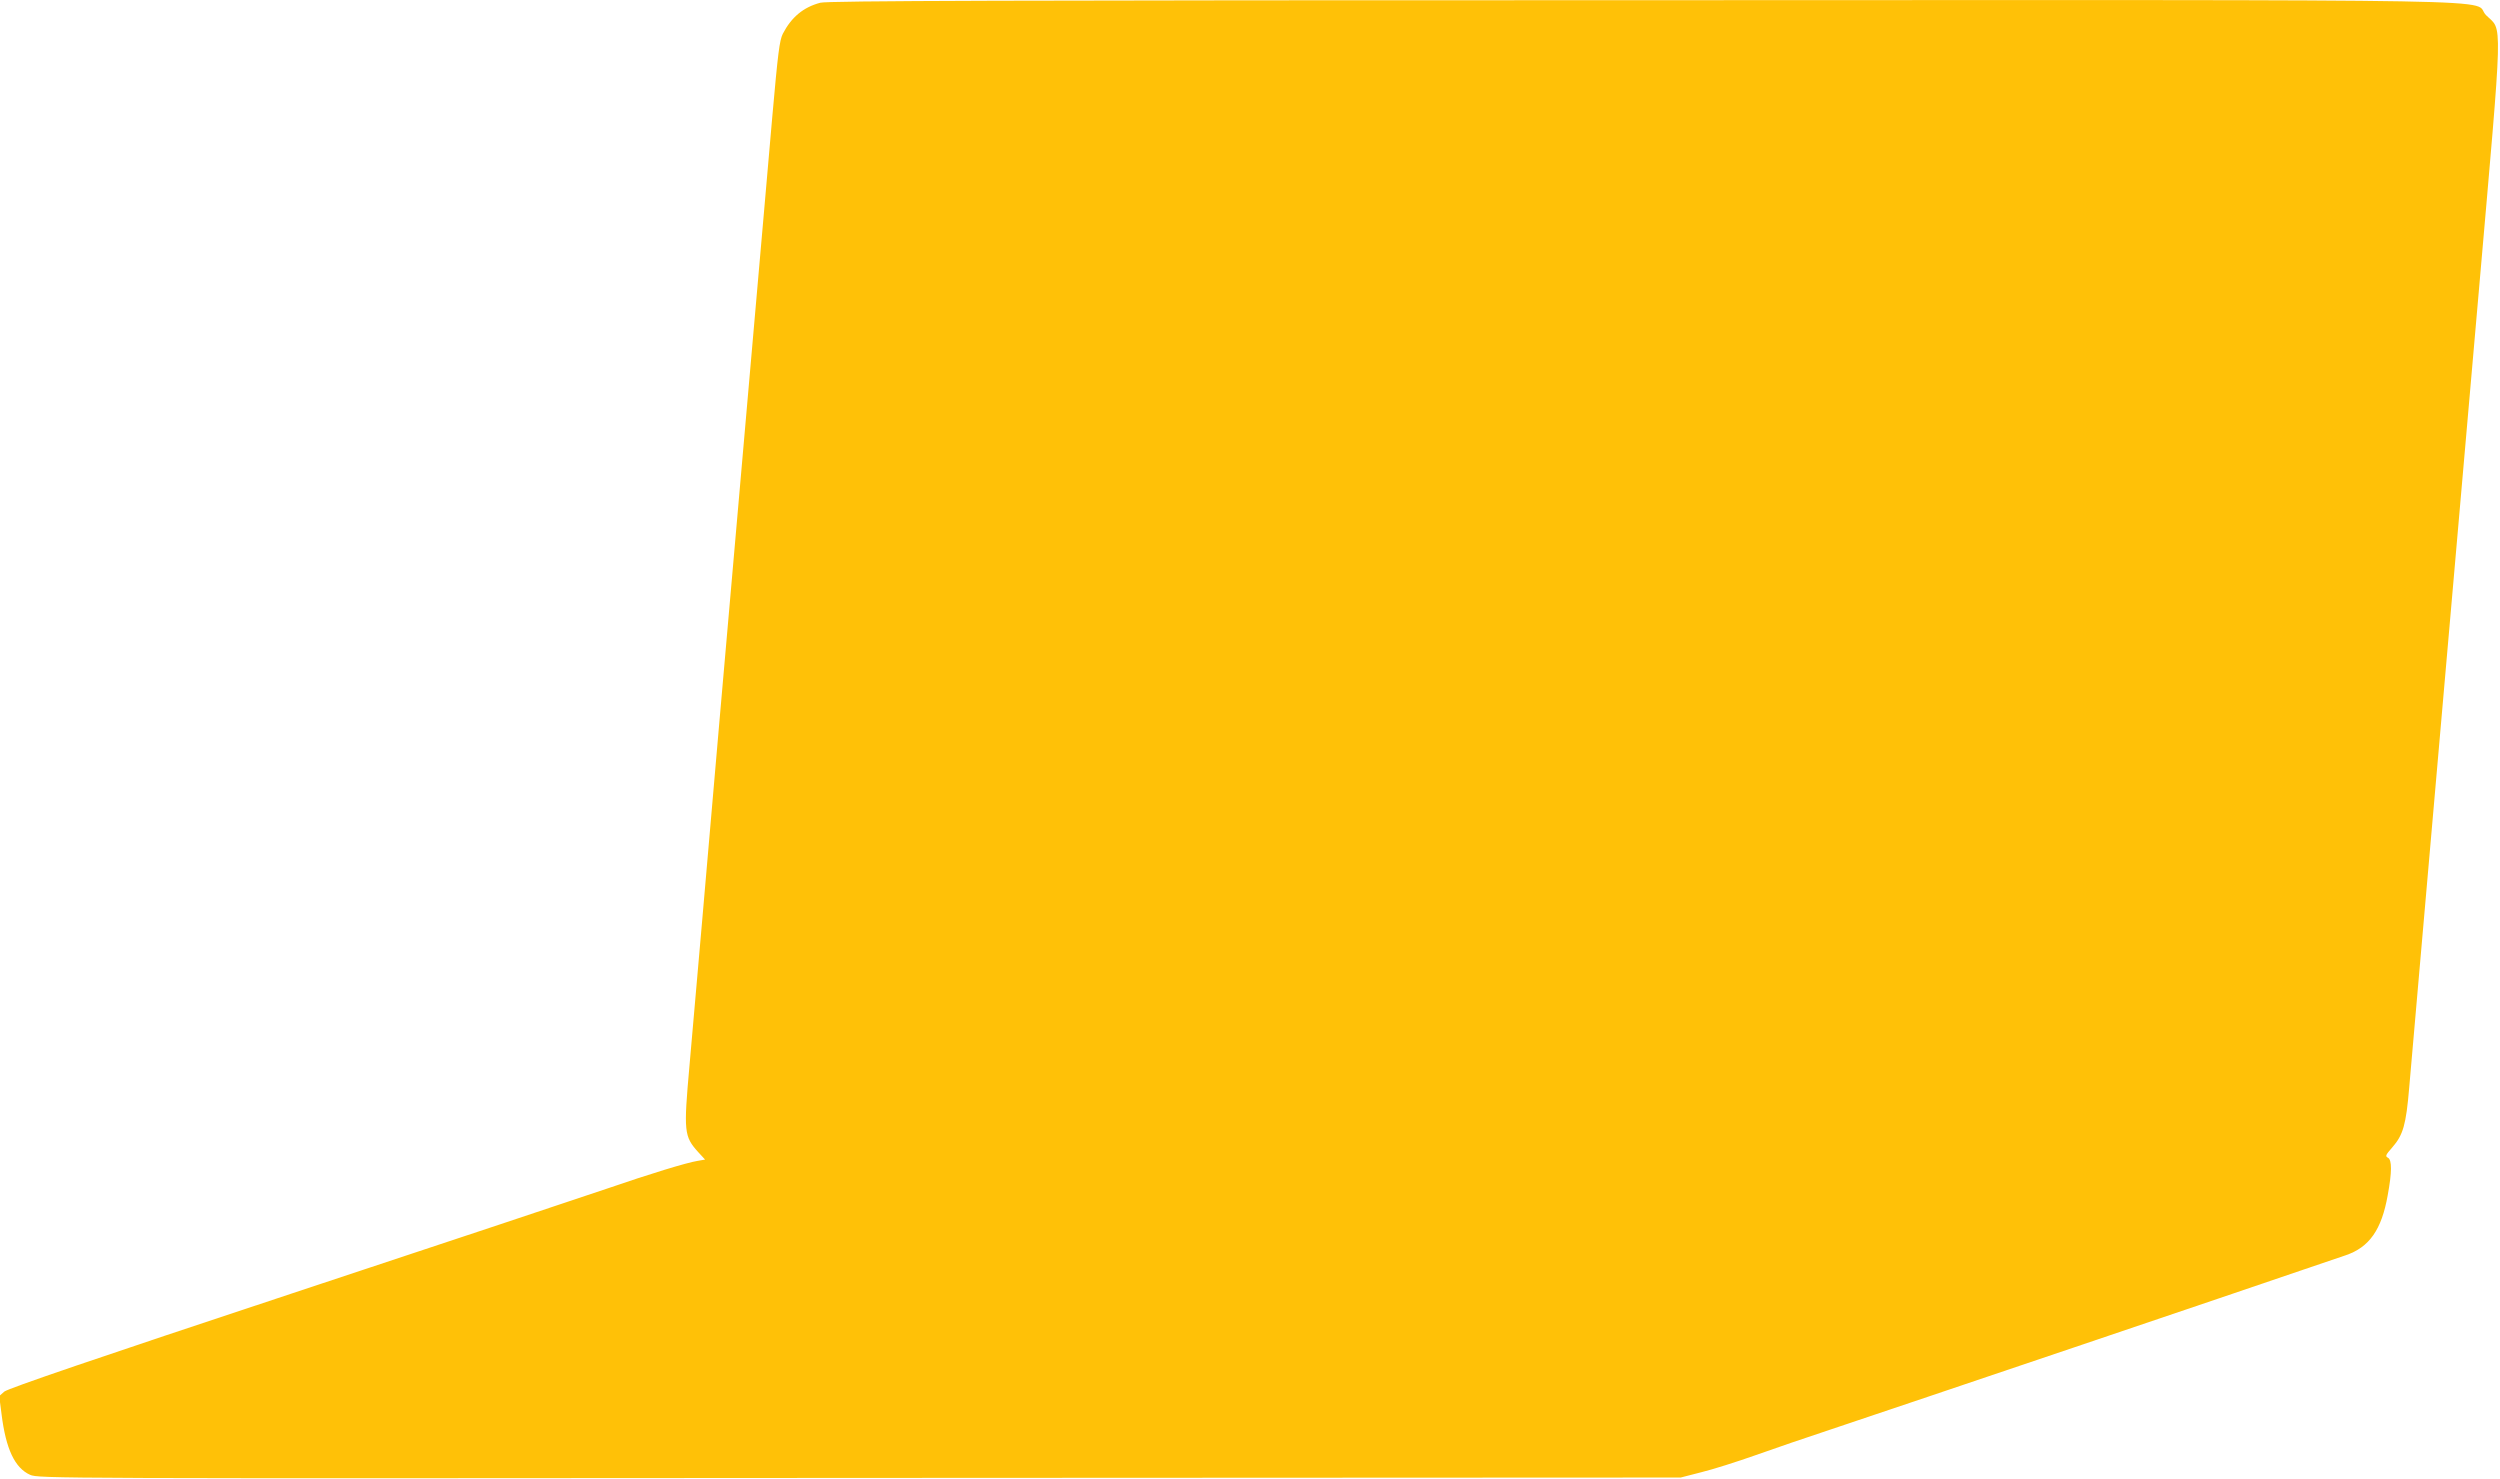 <?xml version="1.0" standalone="no"?>
<!DOCTYPE svg PUBLIC "-//W3C//DTD SVG 20010904//EN"
 "http://www.w3.org/TR/2001/REC-SVG-20010904/DTD/svg10.dtd">
<svg version="1.0" xmlns="http://www.w3.org/2000/svg"
 width="1280pt" height="757pt" viewBox="0 0 1280 757"
 preserveAspectRatio="xMidYMid meet">
<g transform="translate(0,757) scale(0.1,-0.1)"
fill="#ffc107" stroke="none">
<path d="M4200 7556 c-87 -23 -148 -74 -192 -159 -17 -34 -25 -99 -54 -426
-18 -212 -61 -696 -94 -1076 -161 -1836 -224 -2562 -265 -3040 -25 -286 -54
-621 -65 -743 -30 -337 -28 -360 45 -441 l35 -38 -40 -7 c-55 -9 -242 -66
-460 -141 -102 -35 -832 -278 -1623 -540 -993 -329 -1446 -484 -1465 -500
l-26 -23 12 -93 c22 -178 68 -275 146 -310 44 -19 104 -19 4248 -16 l4203 2
105 27 c58 14 184 54 280 88 96 34 267 93 380 130 368 123 2164 730 2425 820
83 28 179 61 215 73 121 41 184 131 215 307 22 119 22 180 2 192 -16 8 -13 14
22 54 55 63 70 115 86 304 8 91 37 426 65 745 106 1209 183 2091 291 3328 126
1447 123 1334 38 1419 -86 86 366 78 -4318 77 -3258 0 -4176 -3 -4211 -13z"/>
</g>
</svg>
